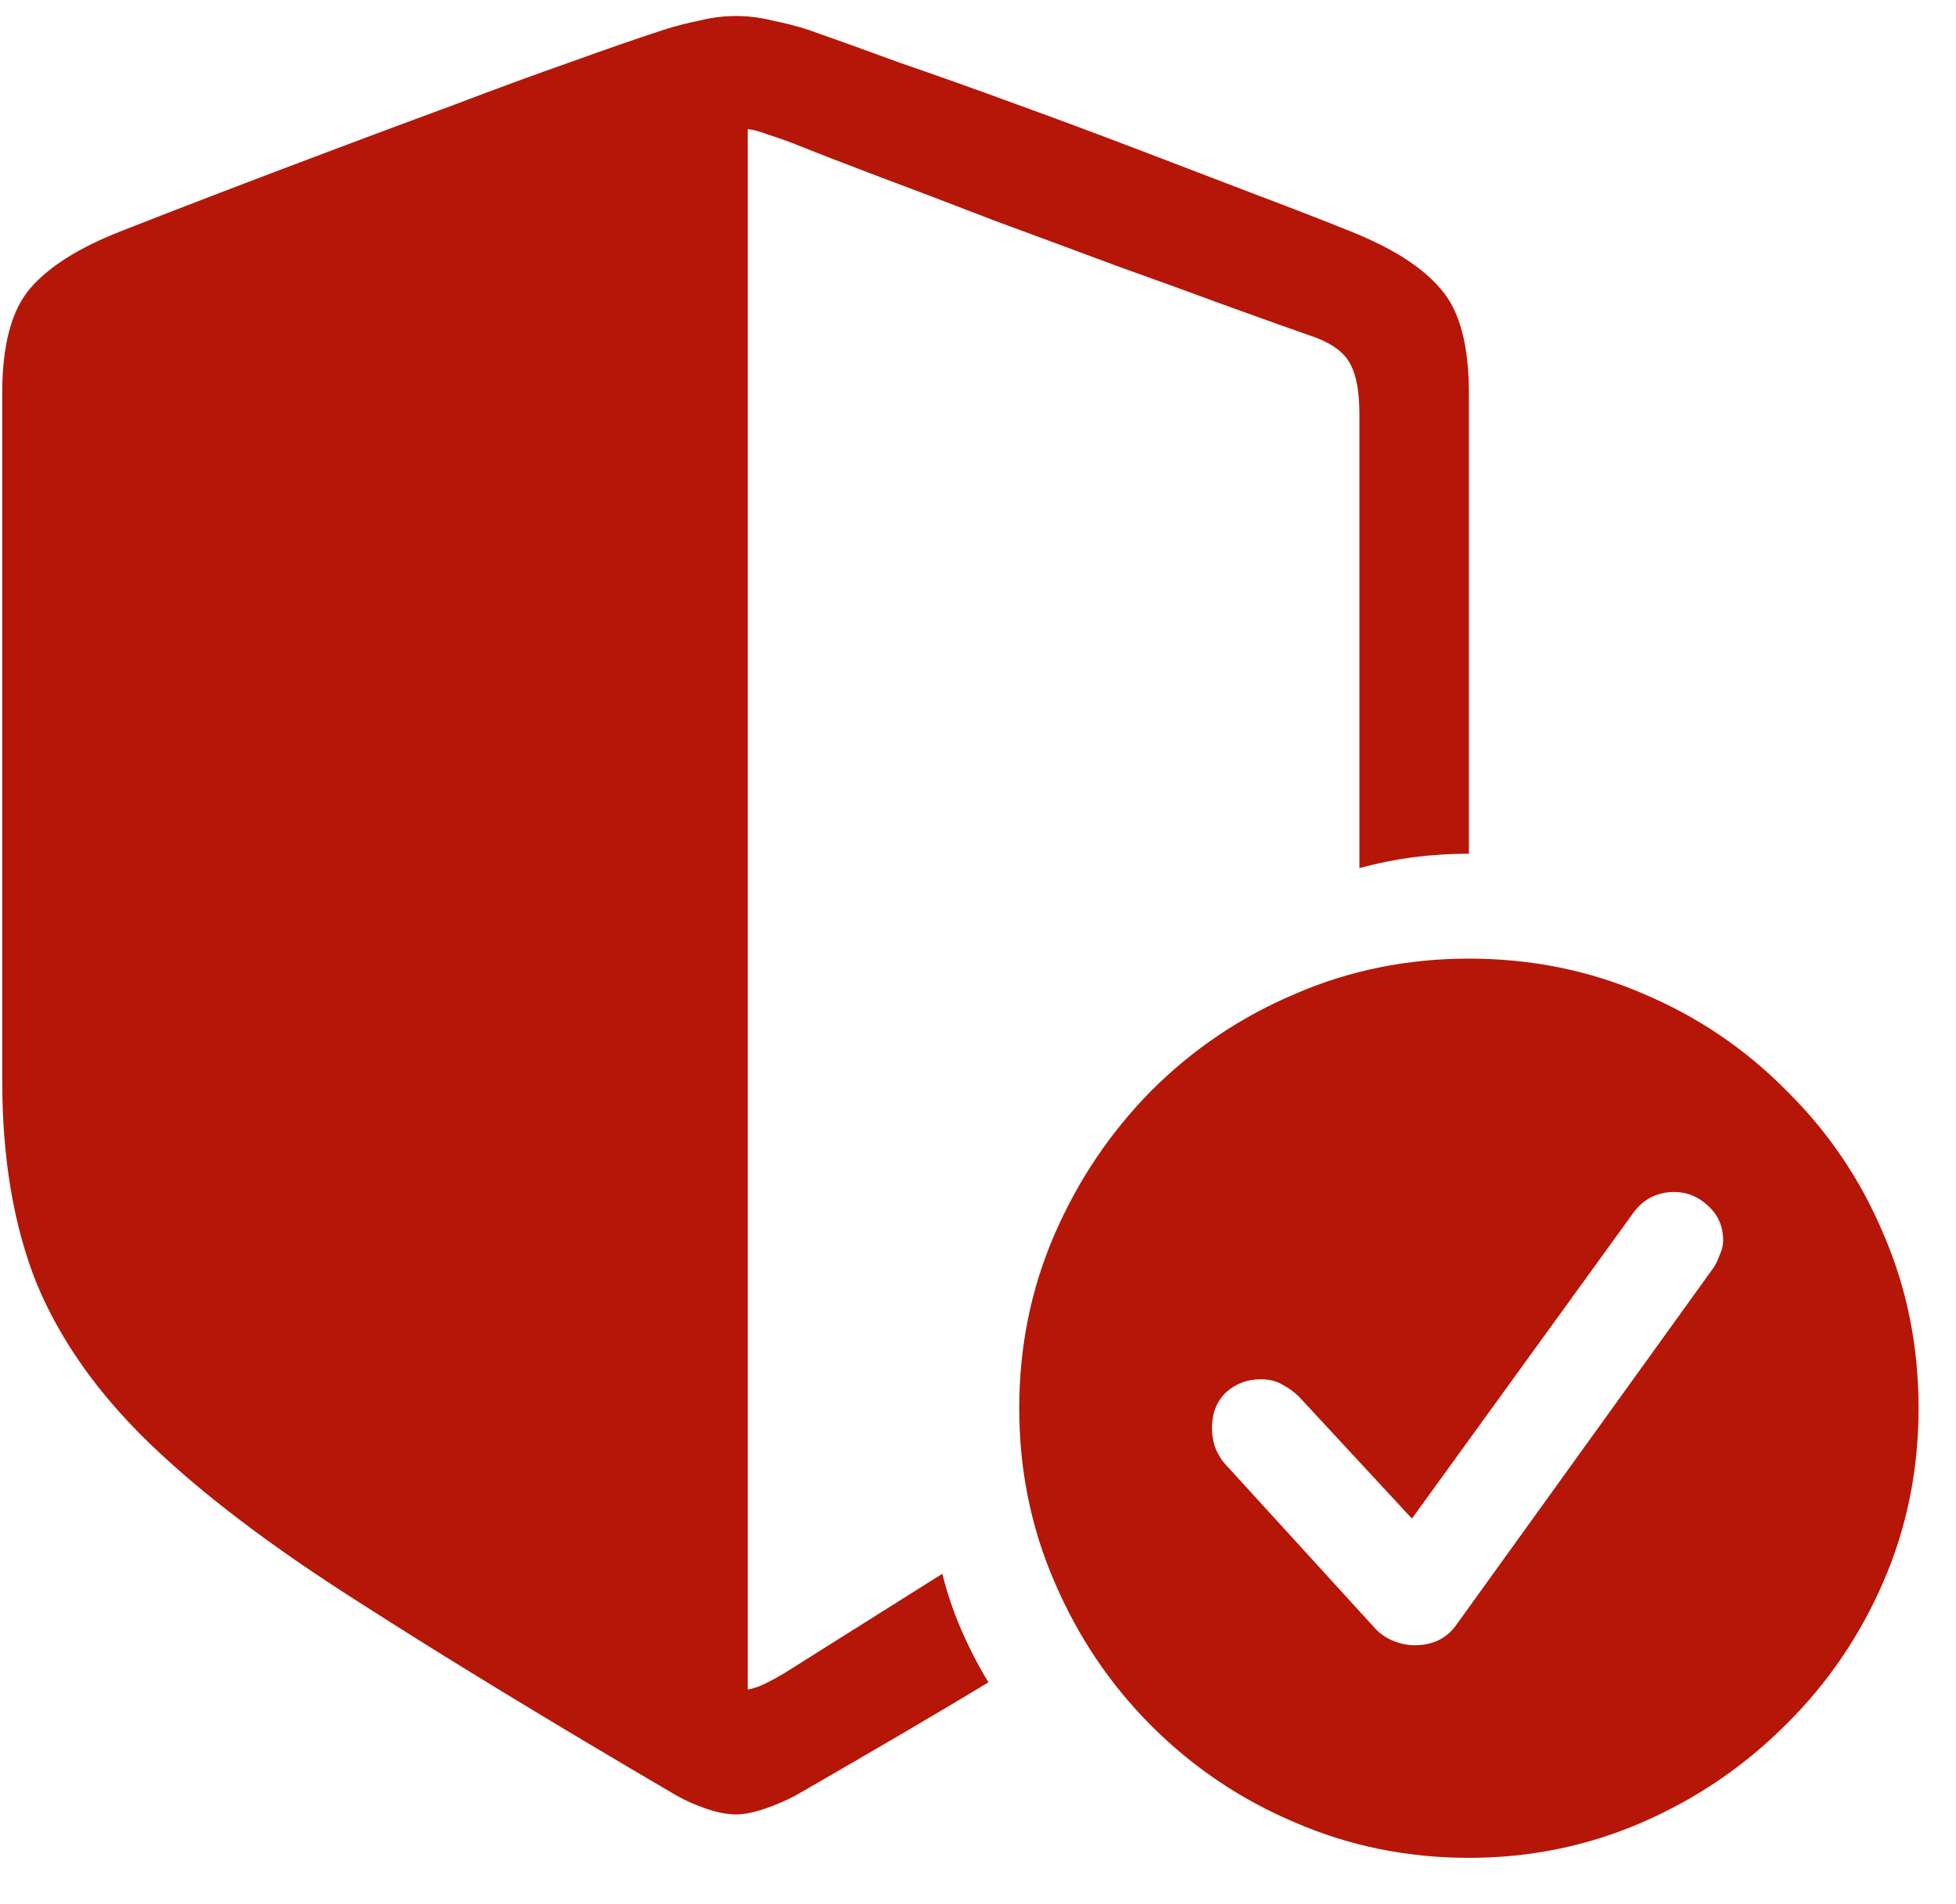<?xml version="1.0" encoding="UTF-8"?>
<svg xmlns="http://www.w3.org/2000/svg" width="38" height="37" viewBox="0 0 38 37" fill="none">
  <path d="M14.299 35.256C14.135 35.256 13.947 35.221 13.736 35.15C13.525 35.08 13.326 34.992 13.139 34.887C10.678 33.445 8.609 32.185 6.934 31.107C5.258 30.041 3.916 29.021 2.908 28.049C1.9 27.076 1.168 26.039 0.711 24.938C0.266 23.824 0.043 22.512 0.043 21V7.641C0.043 6.703 0.225 6.023 0.588 5.602C0.951 5.18 1.537 4.811 2.346 4.494C2.85 4.295 3.453 4.061 4.156 3.791C4.859 3.521 5.615 3.234 6.424 2.93C7.232 2.625 8.035 2.326 8.832 2.033C9.629 1.729 10.379 1.453 11.082 1.207C11.797 0.949 12.406 0.738 12.91 0.574C13.133 0.504 13.361 0.445 13.596 0.398C13.83 0.34 14.065 0.311 14.299 0.311C14.533 0.311 14.768 0.34 15.002 0.398C15.236 0.445 15.465 0.504 15.688 0.574C16.191 0.75 16.795 0.967 17.498 1.225C18.213 1.471 18.969 1.74 19.766 2.033C20.574 2.326 21.377 2.625 22.174 2.93C22.971 3.234 23.721 3.521 24.424 3.791C25.139 4.061 25.742 4.295 26.234 4.494C27.055 4.822 27.641 5.197 27.992 5.619C28.355 6.029 28.537 6.703 28.537 7.641V16.588C28.174 16.588 27.811 16.611 27.447 16.658C27.096 16.705 26.75 16.775 26.41 16.869V8.062C26.41 7.617 26.352 7.289 26.234 7.078C26.129 6.867 25.912 6.697 25.584 6.568C25.115 6.404 24.541 6.199 23.861 5.953C23.193 5.707 22.467 5.443 21.682 5.162C20.896 4.869 20.105 4.576 19.309 4.283C18.523 3.979 17.785 3.697 17.094 3.439C16.414 3.182 15.84 2.959 15.371 2.771C15.219 2.713 15.066 2.66 14.914 2.613C14.762 2.555 14.633 2.52 14.527 2.508V32.83C14.656 32.807 14.785 32.76 14.914 32.69C15.055 32.619 15.19 32.543 15.318 32.461L18.307 30.58C18.4 30.955 18.523 31.318 18.676 31.67C18.828 32.022 19.004 32.361 19.203 32.69C18.641 33.029 18.049 33.381 17.428 33.744C16.807 34.107 16.15 34.488 15.459 34.887C15.26 34.992 15.055 35.08 14.844 35.15C14.633 35.221 14.451 35.256 14.299 35.256ZM28.537 36.1C27.342 36.1 26.217 35.871 25.162 35.414C24.107 34.969 23.176 34.342 22.367 33.533C21.57 32.736 20.943 31.805 20.486 30.738C20.029 29.684 19.801 28.559 19.801 27.363C19.801 26.168 20.029 25.043 20.486 23.988C20.943 22.934 21.57 22.002 22.367 21.193C23.176 20.385 24.107 19.758 25.162 19.312C26.217 18.855 27.342 18.627 28.537 18.627C29.744 18.627 30.875 18.855 31.93 19.312C32.984 19.758 33.91 20.385 34.707 21.193C35.516 21.99 36.143 22.916 36.588 23.971C37.045 25.025 37.273 26.156 37.273 27.363C37.273 28.559 37.045 29.684 36.588 30.738C36.131 31.793 35.498 32.719 34.69 33.516C33.881 34.324 32.949 34.957 31.895 35.414C30.84 35.871 29.721 36.1 28.537 36.1ZM27.482 31.969C27.822 31.969 28.086 31.846 28.273 31.6L33.248 24.691C33.318 24.598 33.371 24.498 33.406 24.393C33.453 24.287 33.477 24.193 33.477 24.111C33.477 23.83 33.377 23.602 33.178 23.426C32.99 23.25 32.773 23.162 32.527 23.162C32.188 23.162 31.918 23.303 31.719 23.584L27.43 29.508L25.232 27.135C25.15 27.053 25.045 26.977 24.916 26.906C24.799 26.836 24.658 26.801 24.494 26.801C24.225 26.801 23.996 26.889 23.809 27.064C23.633 27.24 23.545 27.469 23.545 27.75C23.545 27.855 23.562 27.973 23.598 28.102C23.645 28.23 23.709 28.342 23.791 28.436L26.709 31.635C26.803 31.74 26.92 31.822 27.061 31.881C27.201 31.939 27.342 31.969 27.482 31.969Z" fill="#B61608"></path>
</svg>
